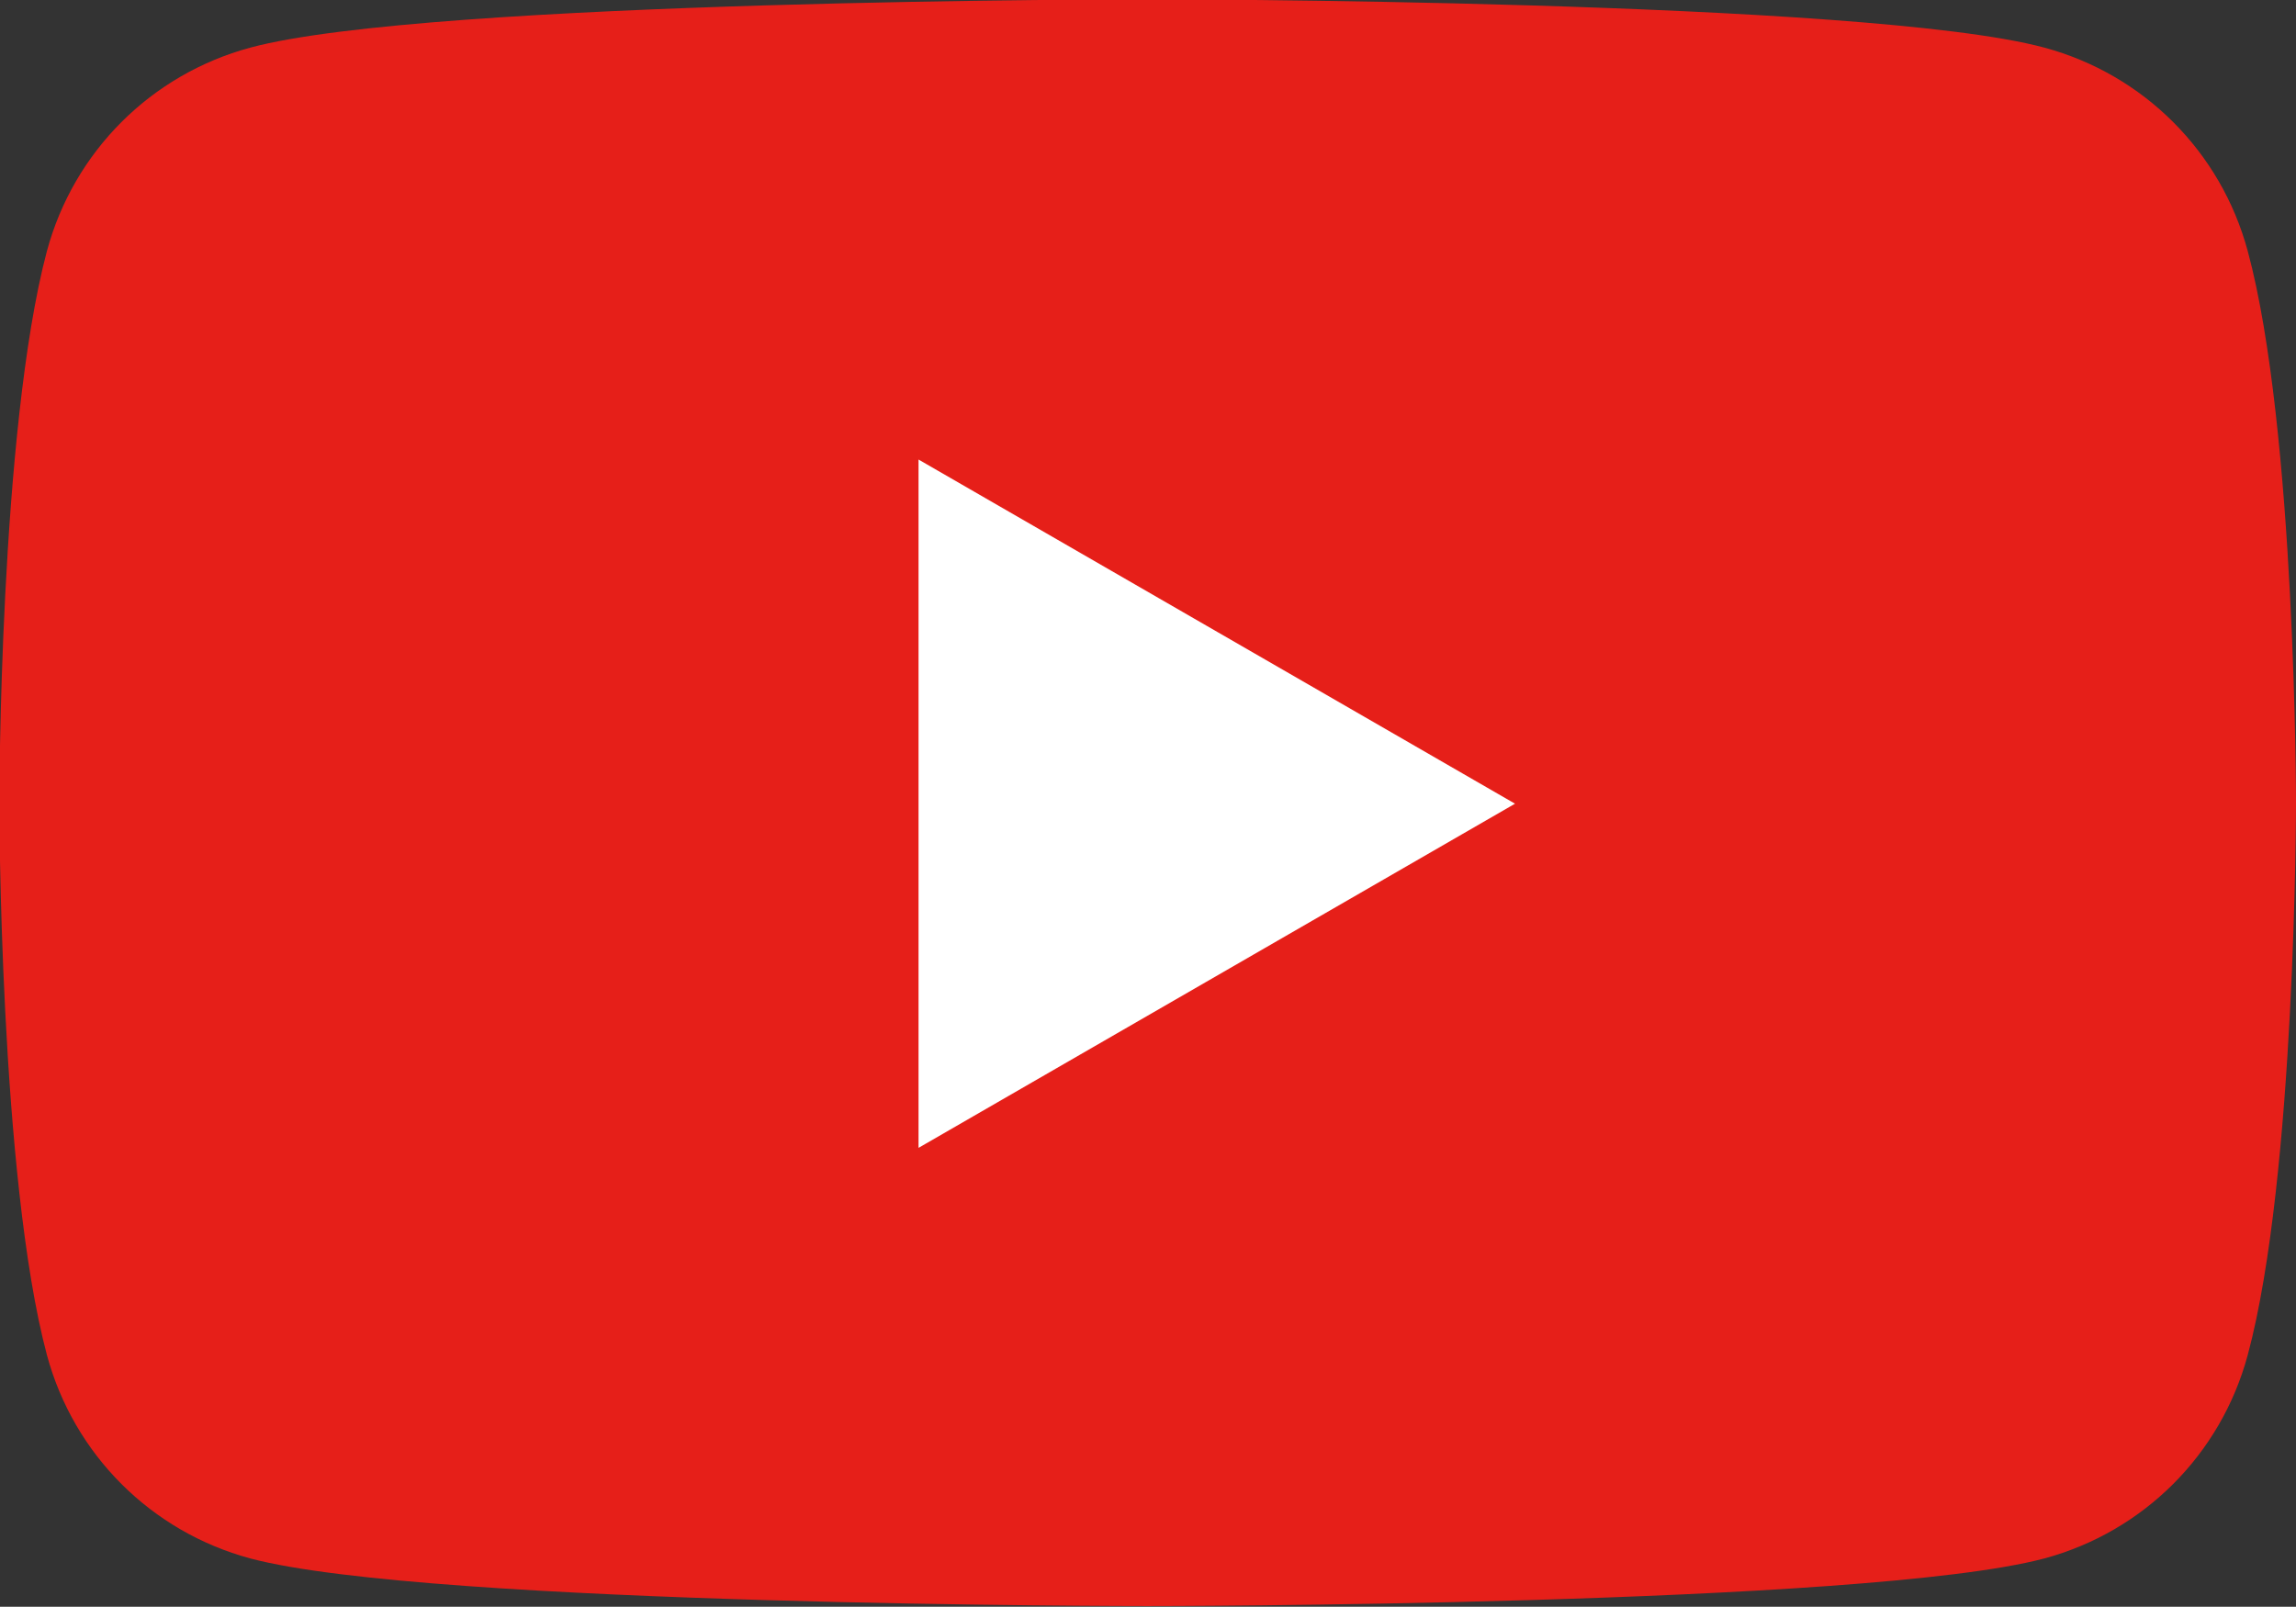 <?xml version="1.0" encoding="UTF-8"?>
<svg id="_レイヤー_2" data-name="レイヤー_2" xmlns="http://www.w3.org/2000/svg" viewBox="0 0 34.22 23.95">
  <rect x="0" y="0" width="34.22" height="23.95" fill="#333333" stroke="none"/>
  <defs>
    <style>
      .cls-1 {
        fill: #fff;
      }

      .cls-2 {
        fill: #e61f19;
      }
    </style>
  </defs>
  <g id="_デザイン" data-name="デザイン">
    <g>
      <path class="cls-2" d="M33.5,3.74c-.4-1.48-1.55-2.63-3.03-3.03-2.67-.72-13.37-.72-13.37-.72,0,0-10.7,0-13.37.72-1.48.4-2.63,1.55-3.03,3.03-.71,2.67-.71,8.23-.71,8.23,0,0,0,5.57.71,8.23.4,1.48,1.55,2.63,3.03,3.03,2.67.71,13.37.71,13.37.71,0,0,10.7,0,13.37-.71,1.48-.4,2.63-1.55,3.03-3.03.72-2.67.72-8.23.72-8.23,0,0,0-5.57-.72-8.23"/>
      <path class="cls-1" d="M13.69,17.11l8.89-5.13-8.89-5.13v10.27Z"/>
    </g>
  </g>
</svg>
